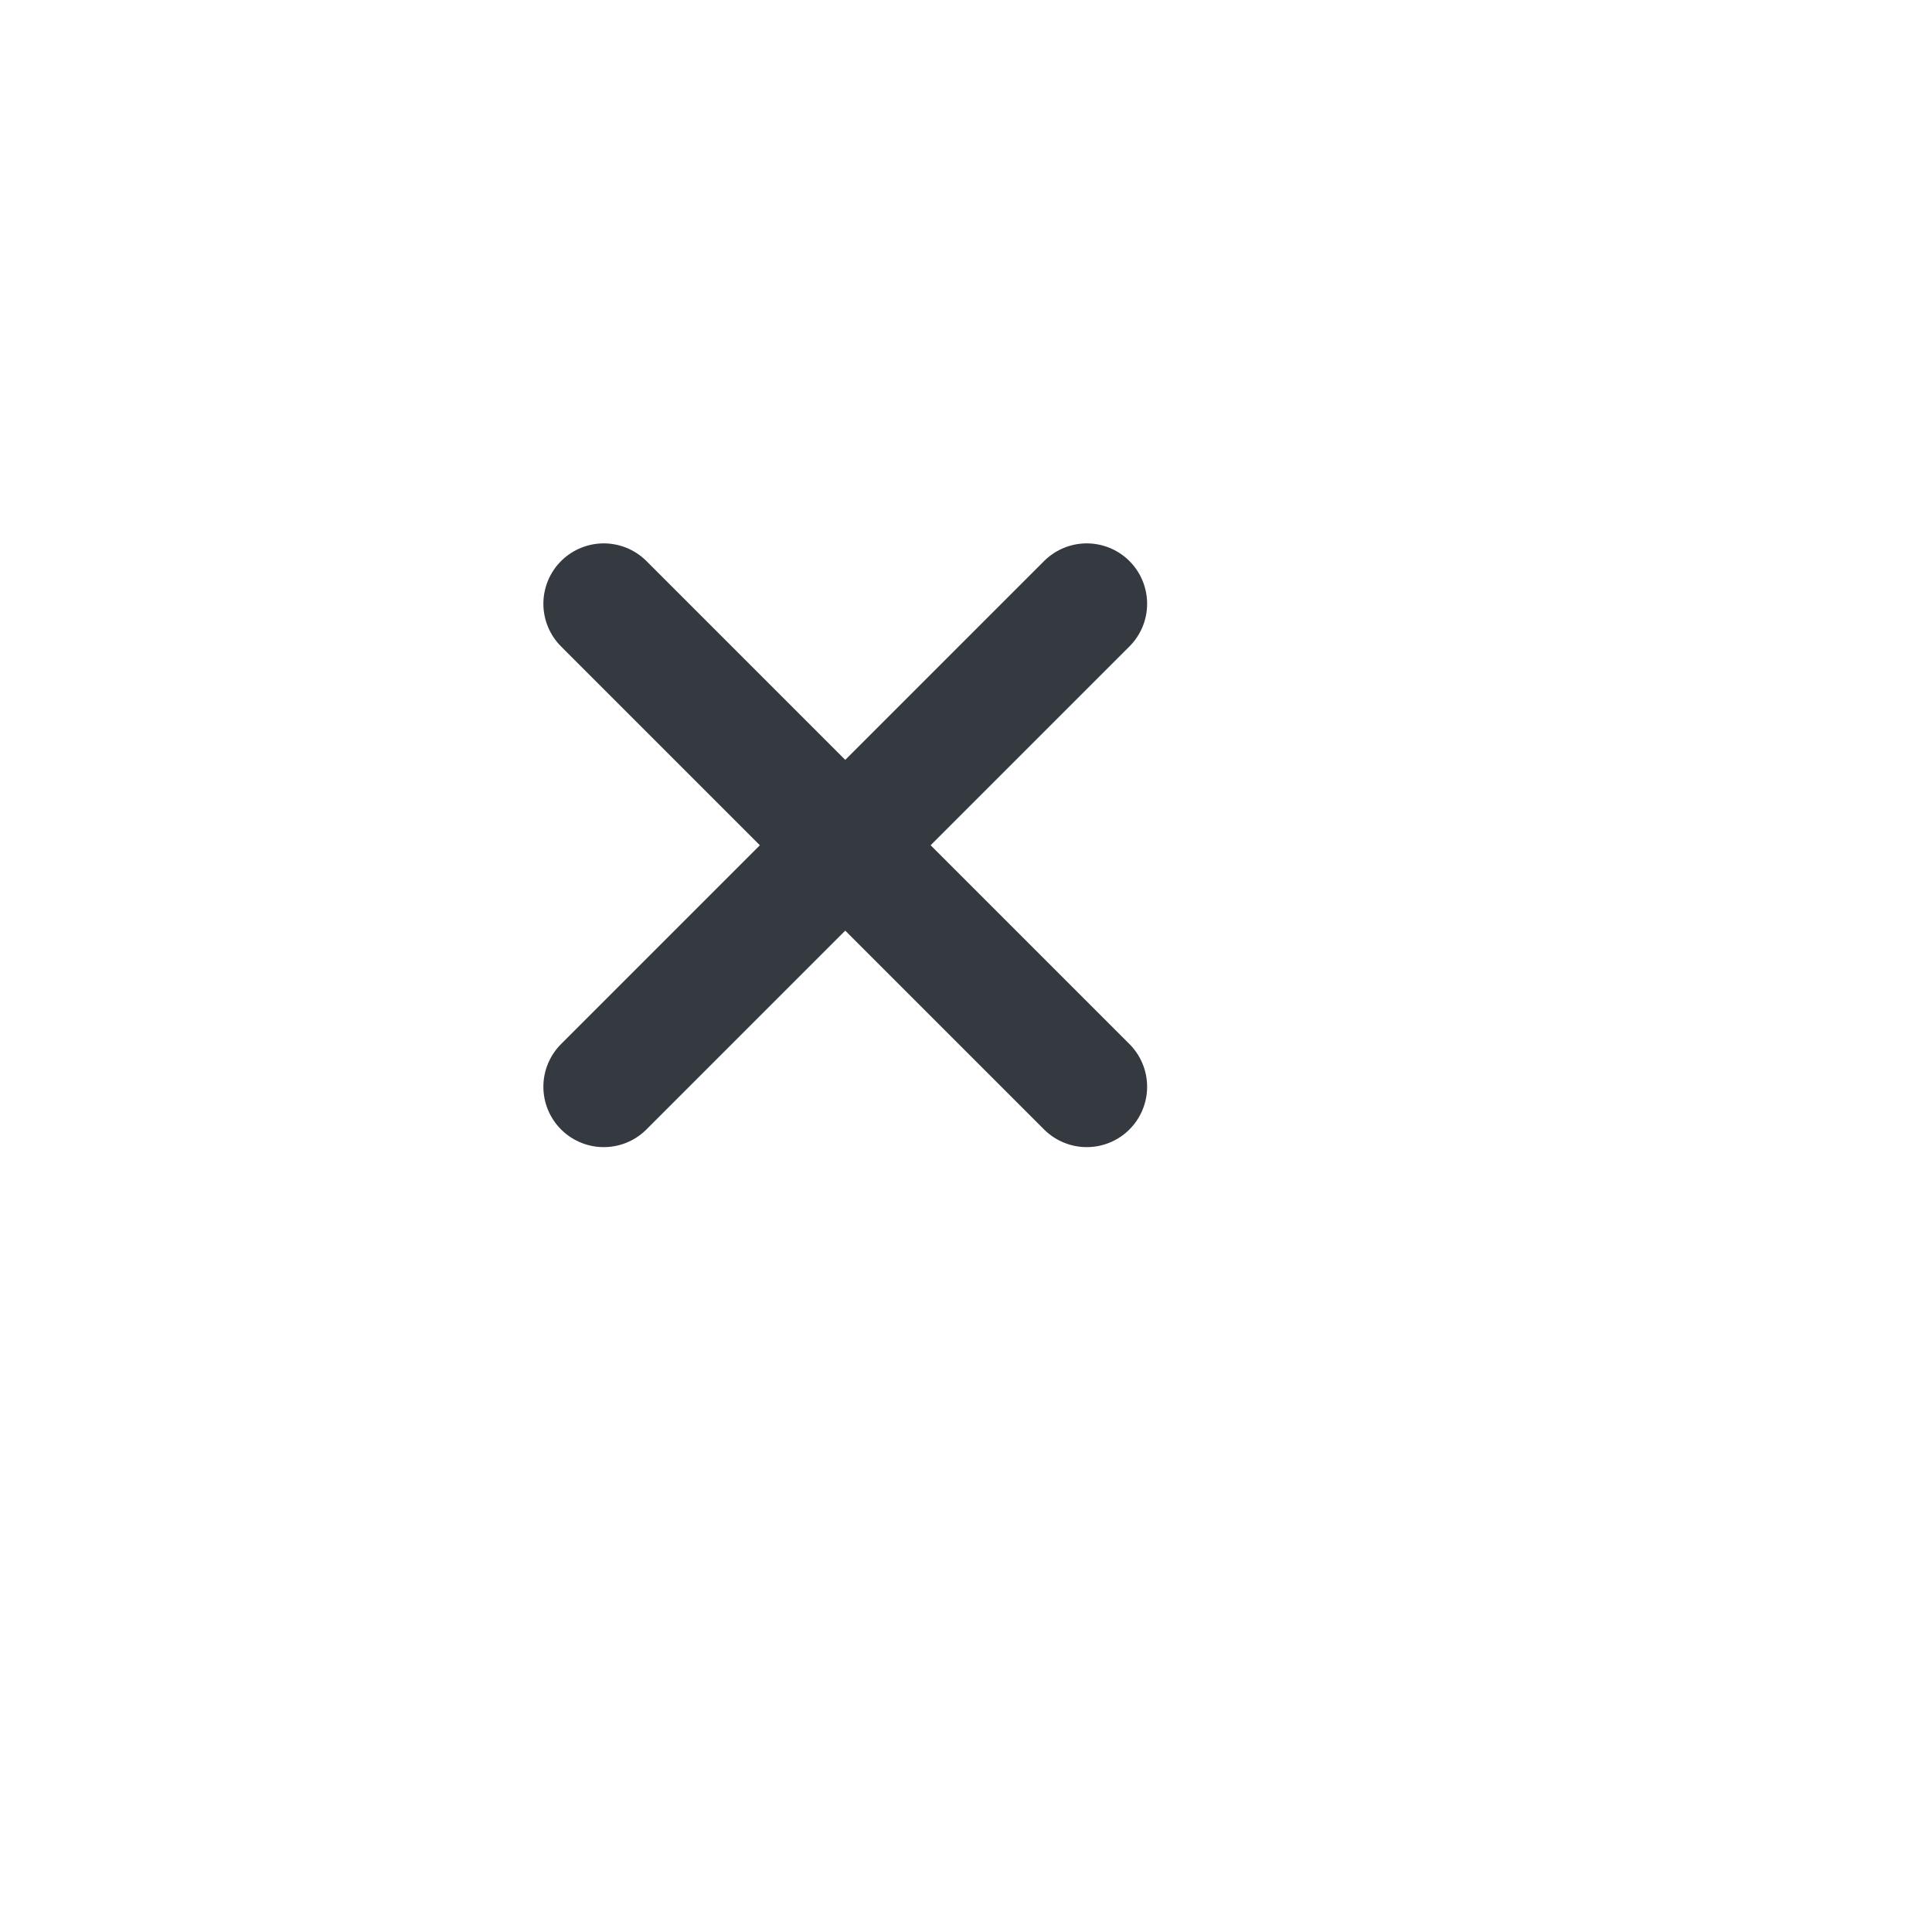 <svg width="32" height="32" viewBox="0 0 32 32" fill="none" xmlns="http://www.w3.org/2000/svg">
<g filter="url(#filter0_d_337_696)">
<circle cx="14" cy="14" r="12" fill="white"/>
</g>
<path d="M10 18L18 10M10 10L18 18" stroke="#343A40" stroke-width="2" stroke-linecap="round" stroke-linejoin="round"/>
<defs>
<filter id="filter0_d_337_696" x="0.2" y="0.2" width="31.6" height="31.6" filterUnits="userSpaceOnUse" color-interpolation-filters="sRGB">
<feFlood flood-opacity="0" result="BackgroundImageFix"/>
<feColorMatrix in="SourceAlpha" type="matrix" values="0 0 0 0 0 0 0 0 0 0 0 0 0 0 0 0 0 0 127 0" result="hardAlpha"/>
<feOffset dx="2" dy="2"/>
<feGaussianBlur stdDeviation="1.9"/>
<feComposite in2="hardAlpha" operator="out"/>
<feColorMatrix type="matrix" values="0 0 0 0 0.695 0 0 0 0 0.695 0 0 0 0 0.695 0 0 0 0.25 0"/>
<feBlend mode="normal" in2="BackgroundImageFix" result="effect1_dropShadow_337_696"/>
<feBlend mode="normal" in="SourceGraphic" in2="effect1_dropShadow_337_696" result="shape"/>
</filter>
</defs>
</svg>
